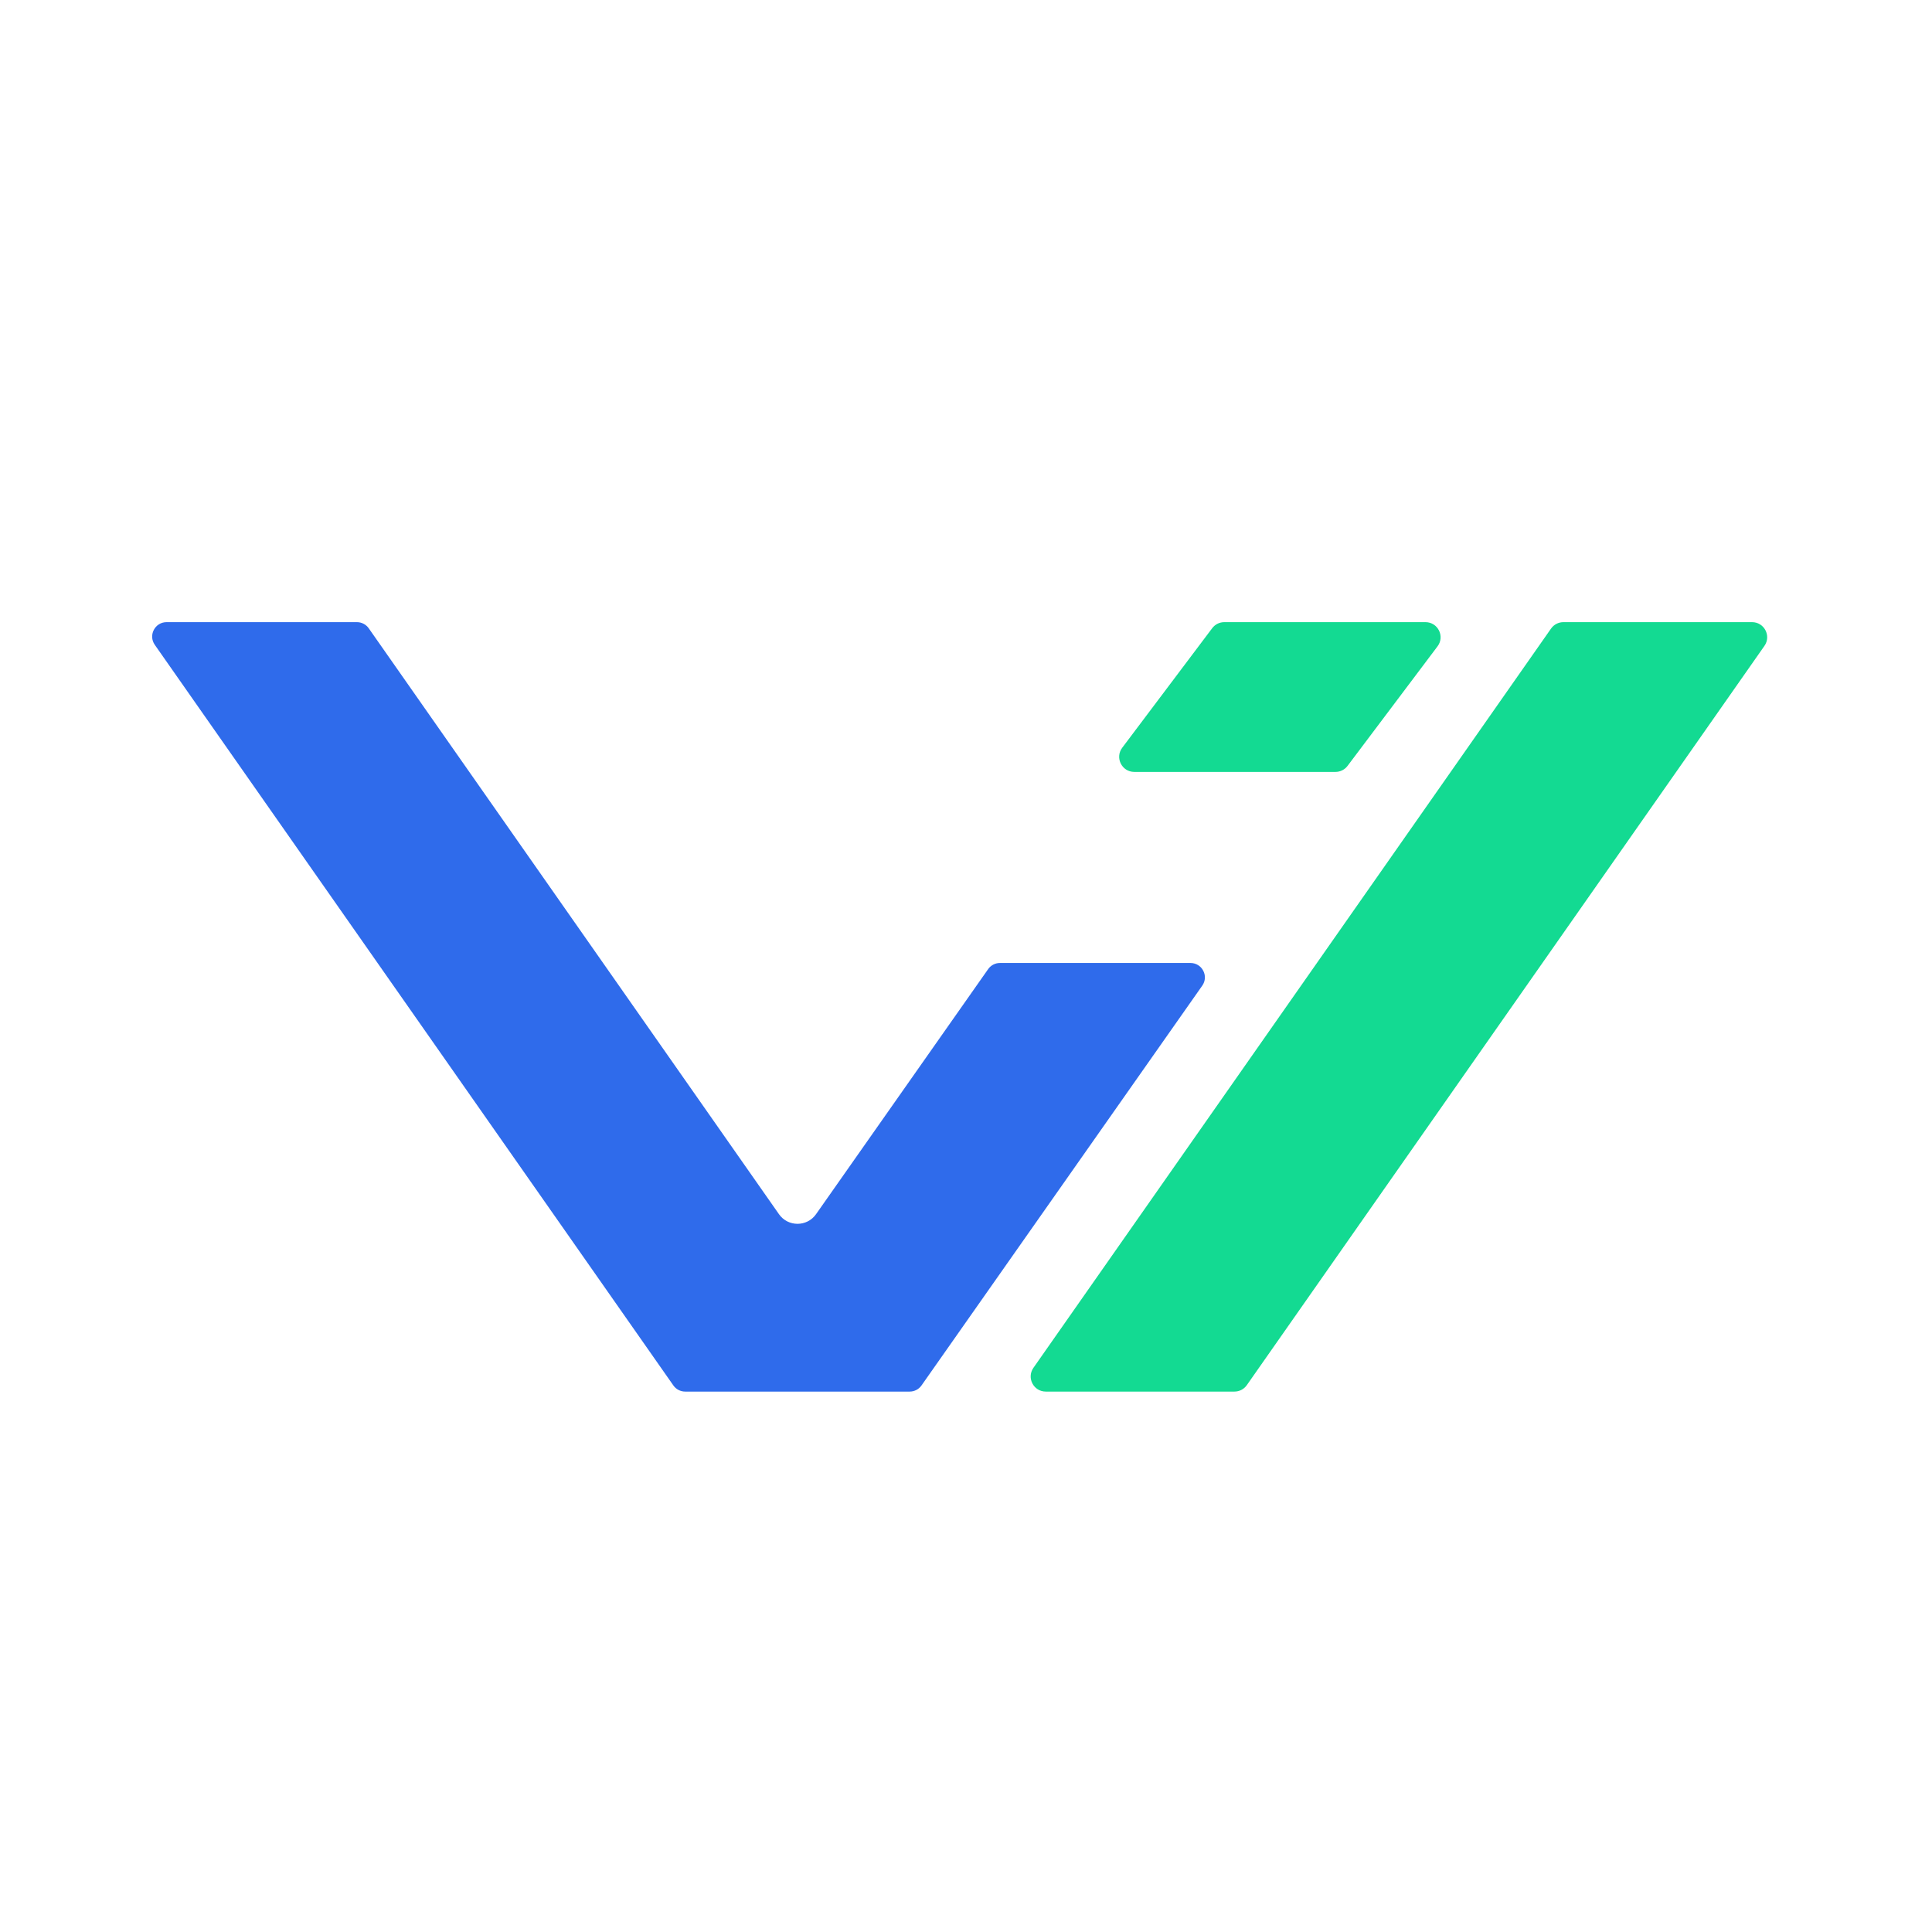<svg width="256" height="256" viewBox="0 0 256 256" fill="none" xmlns="http://www.w3.org/2000/svg">
<path d="M233.796 85.585C234.725 84.26 233.776 82.438 232.158 82.438H207.158C206.506 82.438 205.894 82.757 205.52 83.291L136.934 181.245C136.006 182.57 136.954 184.392 138.572 184.392H163.572C164.225 184.392 164.836 184.074 165.21 183.539L233.796 85.585Z" fill="#13DA92"/>
<path d="M190.482 85.641C191.474 84.323 190.533 82.438 188.884 82.438H162.222C161.594 82.438 161.002 82.733 160.624 83.236L148.701 99.079C147.709 100.397 148.649 102.282 150.299 102.282H176.96C177.589 102.282 178.18 101.986 178.558 101.484L190.482 85.641Z" fill="#13DA92"/>
<path d="M22.074 82.438C20.529 82.438 19.624 84.177 20.51 85.442L89.224 183.578C89.581 184.088 90.165 184.392 90.788 184.392H116.01L116.016 184.392H120.542C121.164 184.392 121.747 184.089 122.104 183.58L159.306 130.605C160.194 129.34 159.289 127.599 157.744 127.599H132.497C131.875 127.599 131.292 127.902 130.935 128.411L108.129 160.887C106.933 162.589 104.41 162.588 103.216 160.883L48.86 83.252C48.503 82.742 47.919 82.438 47.296 82.438H22.074Z" fill="#2F6BEB"/>
</svg>
